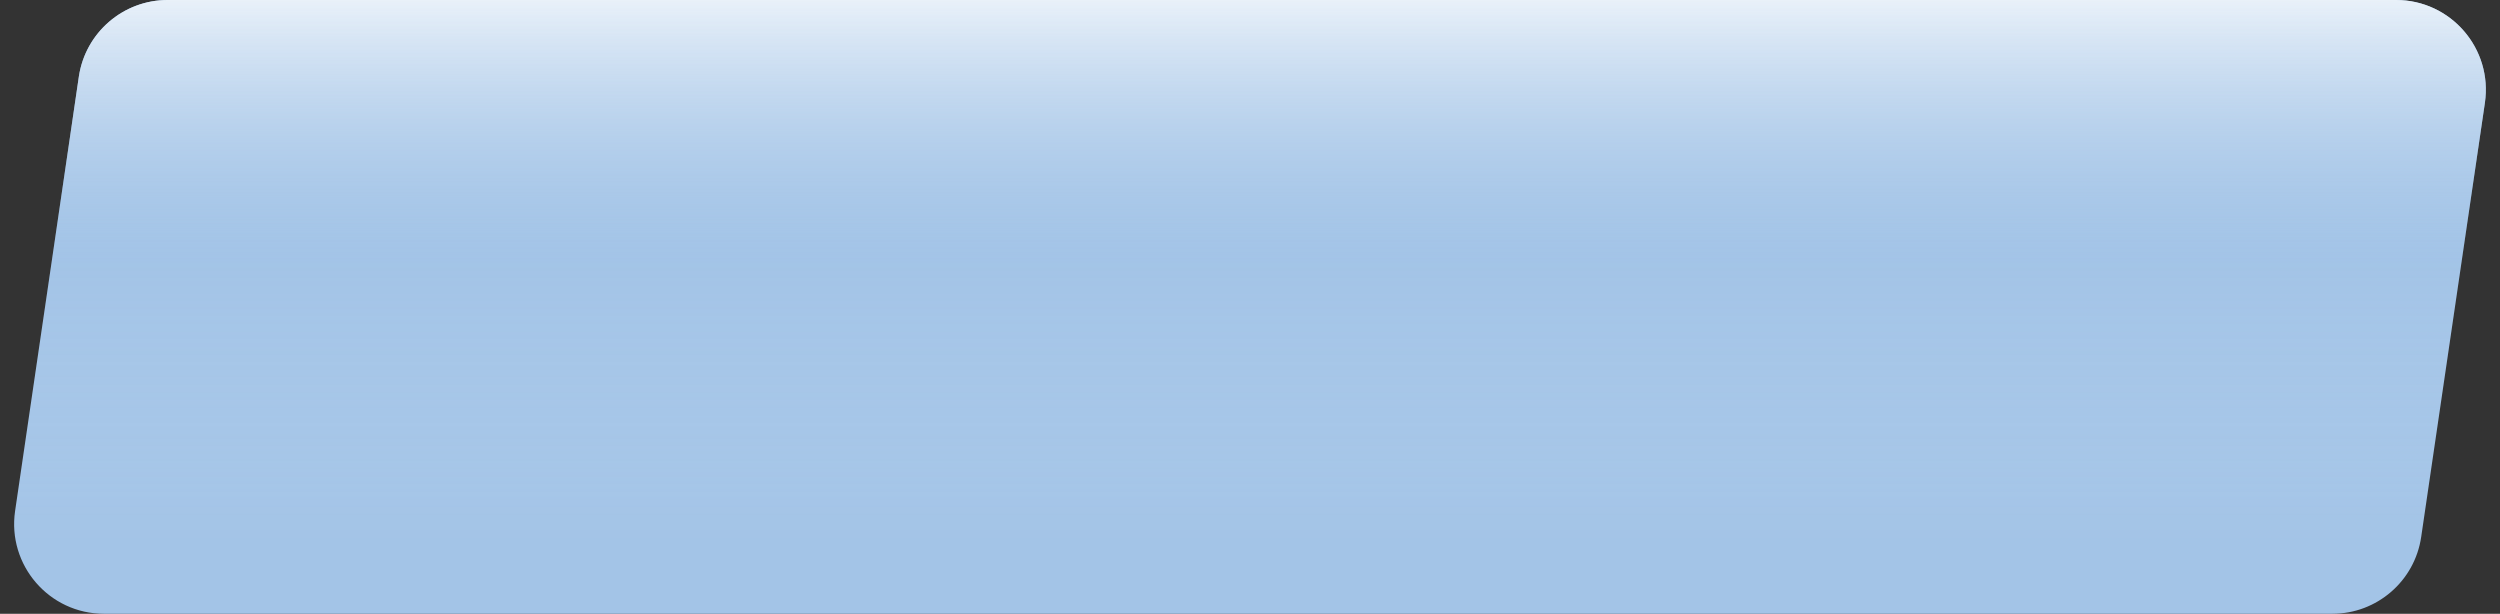 <?xml version="1.0" encoding="UTF-8"?> <svg xmlns="http://www.w3.org/2000/svg" width="167" height="41" viewBox="0 0 167 41" fill="none"><rect x="0" y="0" width="167" height="41" fill="#333333" stroke="none"/> <path d="M5.265 5.129C5.698 2.183 8.224 0 11.202 0H160.055C163.716 0 166.523 3.25 165.991 6.871L161.735 35.871C161.302 38.817 158.776 41 155.798 41H6.945C3.284 41 0.477 37.75 1.009 34.129L5.265 5.129Z" fill="#A3C4E7"></path> <path d="M5.265 5.129C5.698 2.183 8.224 0 11.202 0H160.055C163.716 0 166.523 3.25 165.991 6.871L161.735 35.871C161.302 38.817 158.776 41 155.798 41H6.945C3.284 41 0.477 37.75 1.009 34.129L5.265 5.129Z" fill="url(#paint0_linear)"></path> <defs> <linearGradient id="paint0_linear" x1="83.5" y1="-13" x2="83.5" y2="60.5" gradientUnits="userSpaceOnUse"> <stop offset="0.138" stop-color="white"></stop> <stop offset="0.416" stop-color="#A3C4E7" stop-opacity="0.147"></stop> <stop offset="0.676" stop-color="white" stop-opacity="0"></stop> <stop offset="1" stop-color="white" stop-opacity="0"></stop> </linearGradient> </defs> </svg> 